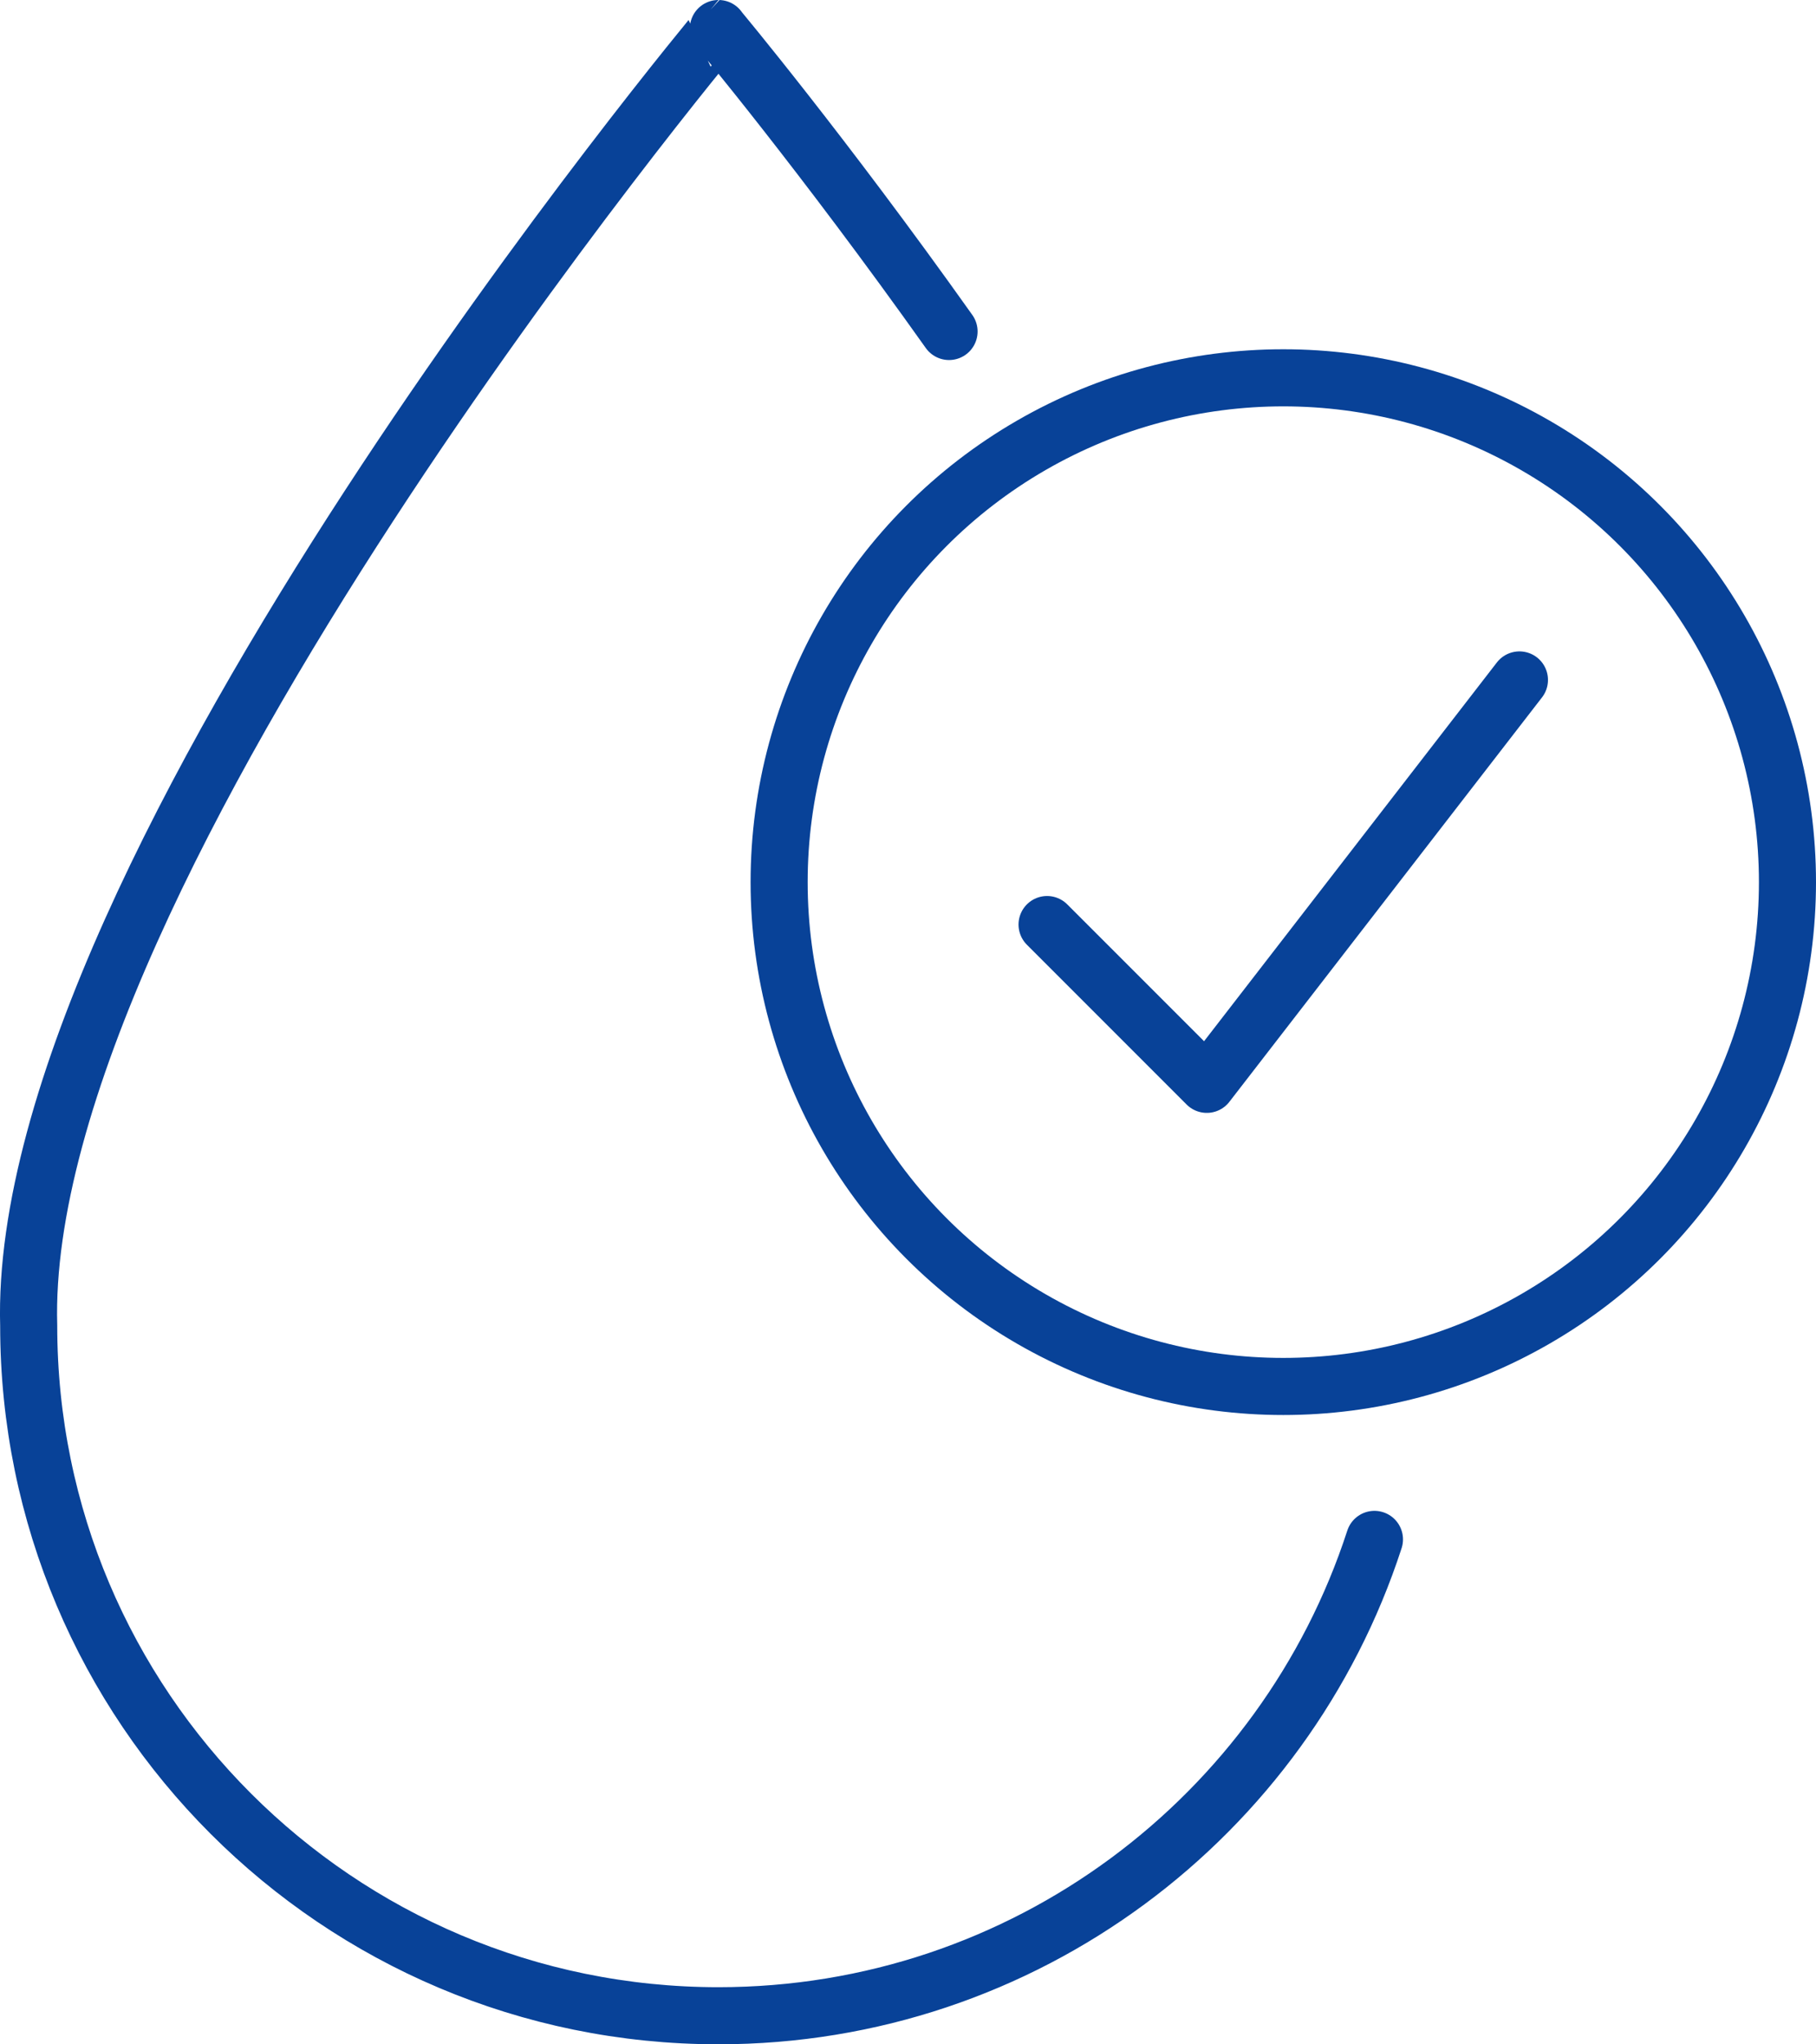 <?xml version="1.0" encoding="UTF-8"?><svg id="Calque_2" data-name="Calque 2" xmlns="http://www.w3.org/2000/svg" viewBox="0 0 222.71 250.63"><defs><style>.cls-1 {
        fill: none;
        stroke: #084298;
        stroke-linecap: round;
        stroke-linejoin: round;
        stroke-width: 7px;
      }</style></defs><g id="_ÎÓÈ_2" data-name="—ÎÓÈ_2"><g><path class="cls-1" d="M116.39,40.64C100.82,18.72,88.1,3.5,88.1,3.5h.02S1.93,106.66,3.52,162.53c0,46.72,37.88,84.6,84.6,84.6h-.02c37.58,0,69.44-24.5,80.46-58.4"/><circle class="cls-1" cx="157.38" cy="108.15" r="61.83"/><polyline class="cls-1" points="128.41 113.35 148 132.94 186.34 83.36"/></g></g></svg>